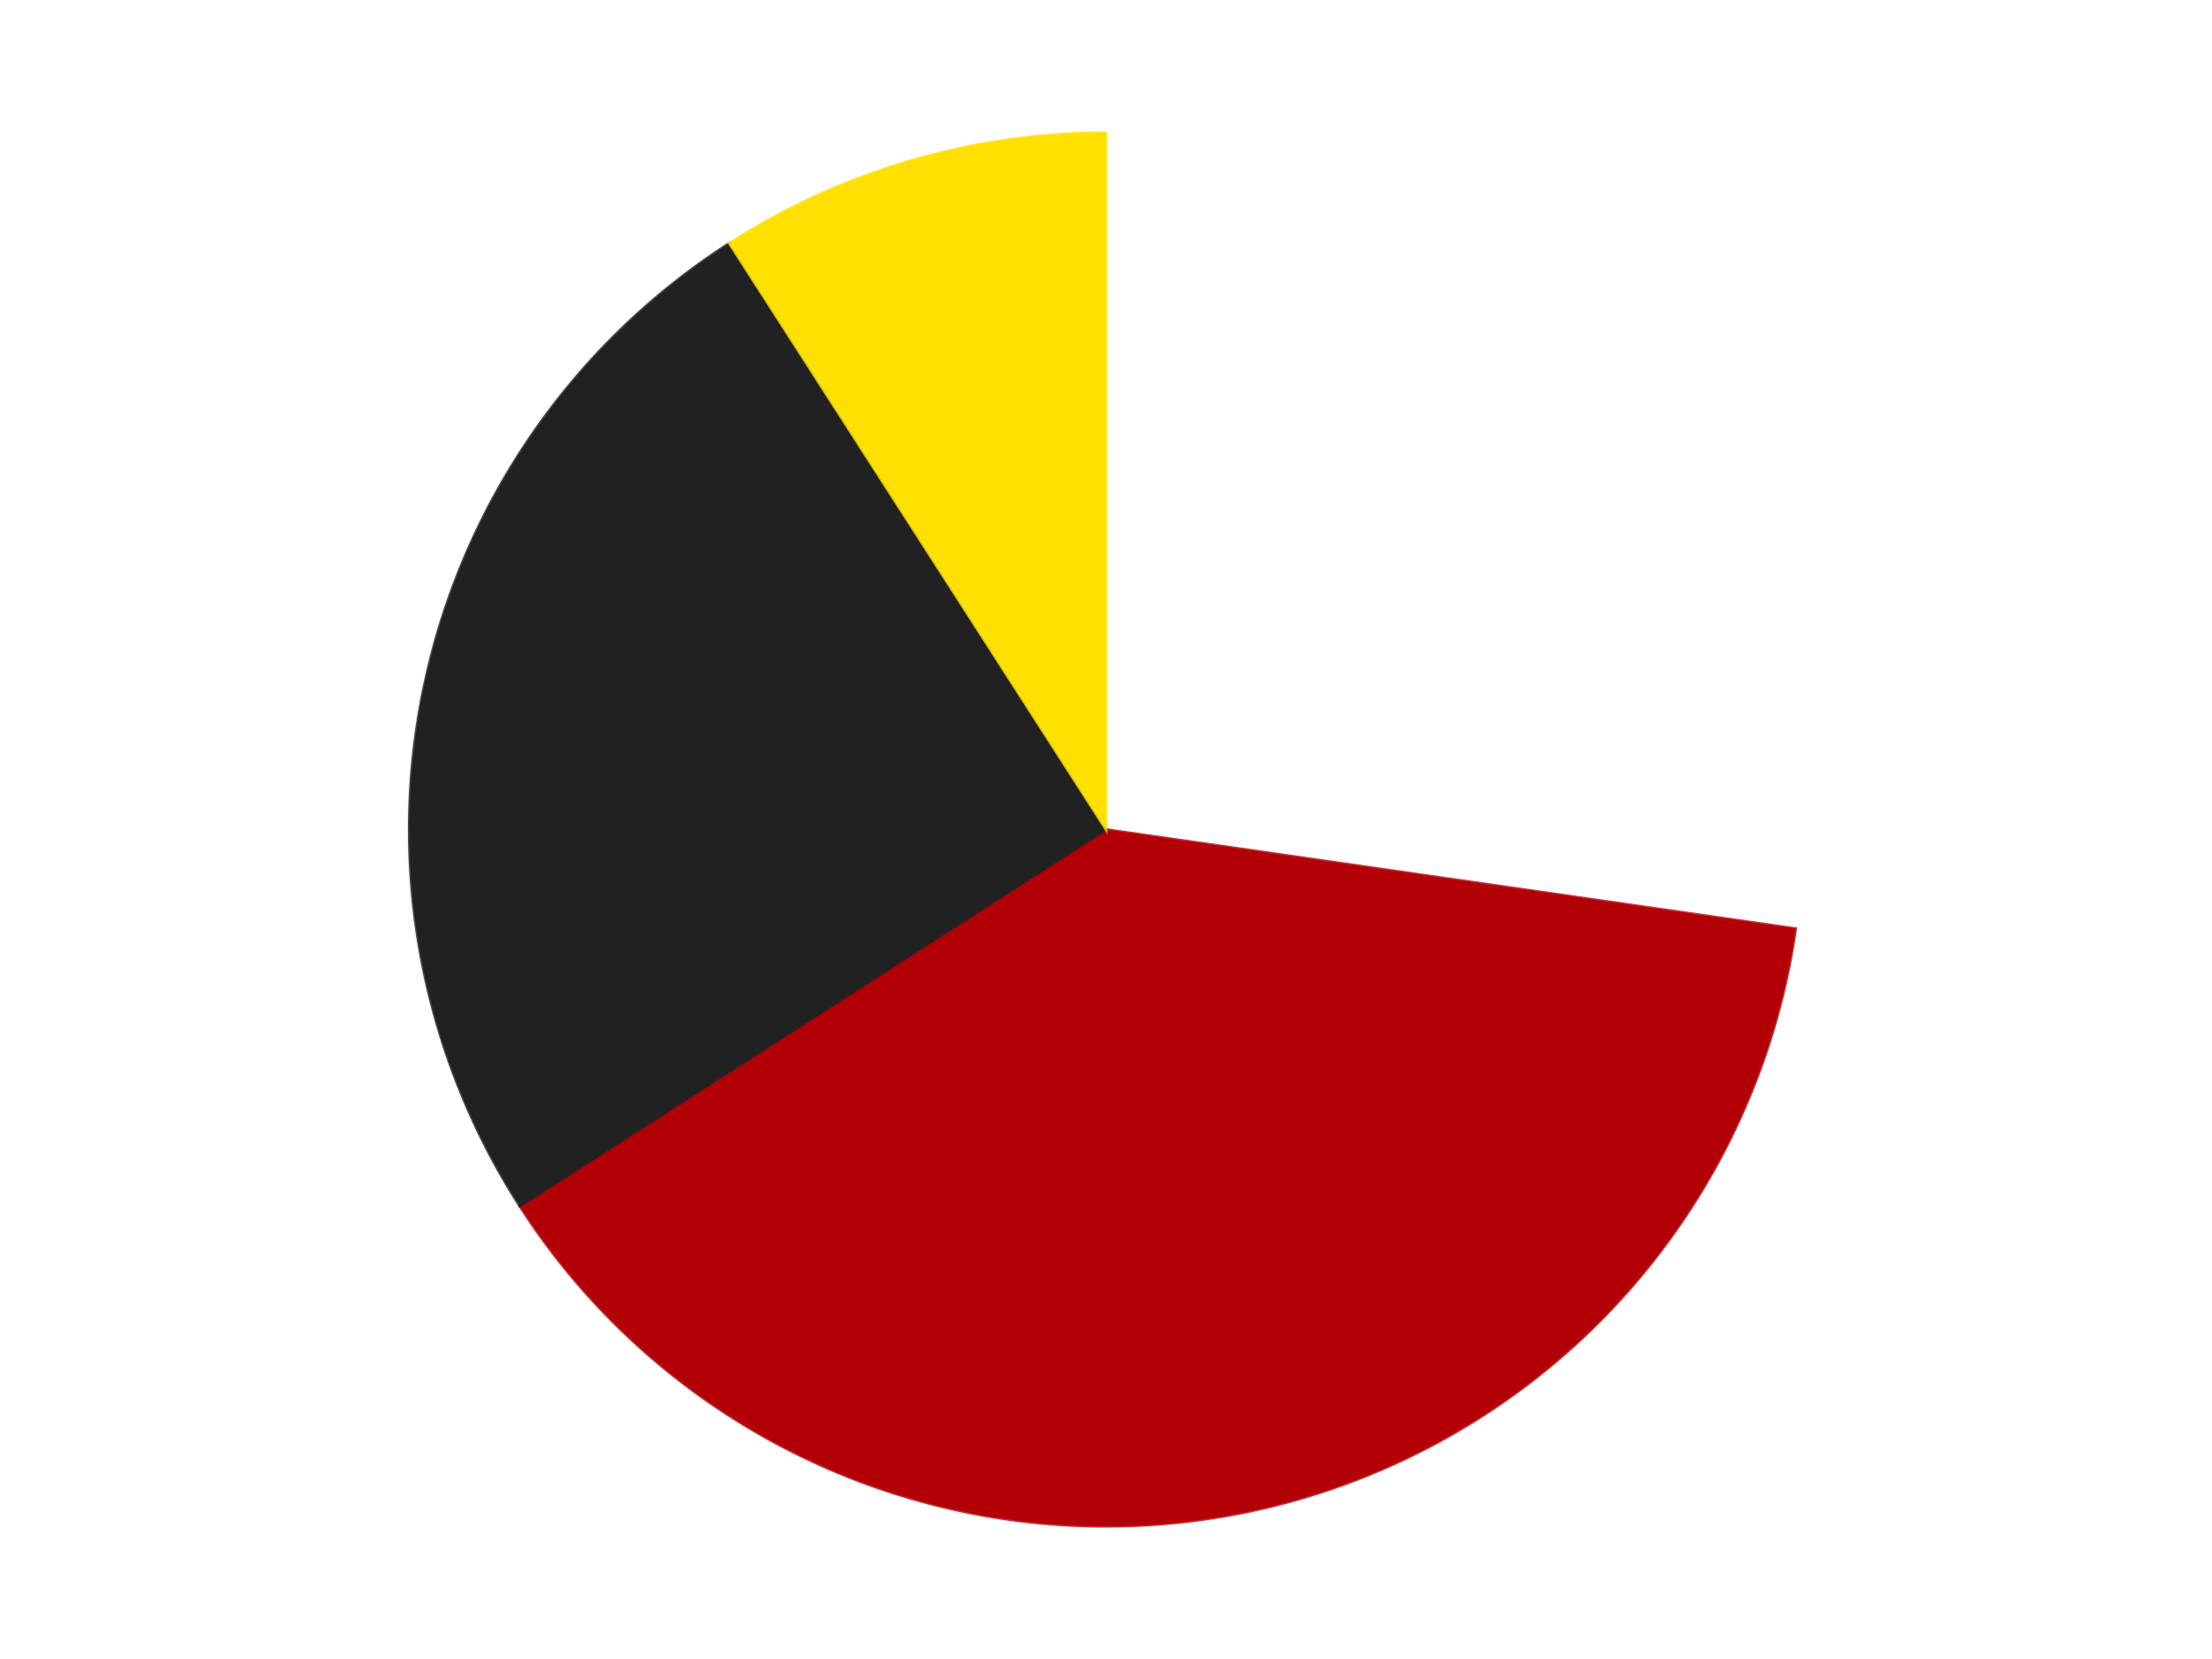 <?xml version='1.0' encoding='utf-8'?>
<svg xmlns="http://www.w3.org/2000/svg" xmlns:xlink="http://www.w3.org/1999/xlink" id="chart-17a173c8-5147-47e2-8127-786b7adec448" class="pygal-chart" viewBox="0 0 800 600"><!--Generated with pygal 3.0.5 (lxml) ©Kozea 2012-2016 on 2024-09-29--><!--http://pygal.org--><!--http://github.com/Kozea/pygal--><defs><style type="text/css">#chart-17a173c8-5147-47e2-8127-786b7adec448{-webkit-user-select:none;-webkit-font-smoothing:antialiased;font-family:Consolas,"Liberation Mono",Menlo,Courier,monospace}#chart-17a173c8-5147-47e2-8127-786b7adec448 .title{font-family:Consolas,"Liberation Mono",Menlo,Courier,monospace;font-size:16px}#chart-17a173c8-5147-47e2-8127-786b7adec448 .legends .legend text{font-family:Consolas,"Liberation Mono",Menlo,Courier,monospace;font-size:14px}#chart-17a173c8-5147-47e2-8127-786b7adec448 .axis text{font-family:Consolas,"Liberation Mono",Menlo,Courier,monospace;font-size:10px}#chart-17a173c8-5147-47e2-8127-786b7adec448 .axis text.major{font-family:Consolas,"Liberation Mono",Menlo,Courier,monospace;font-size:10px}#chart-17a173c8-5147-47e2-8127-786b7adec448 .text-overlay text.value{font-family:Consolas,"Liberation Mono",Menlo,Courier,monospace;font-size:16px}#chart-17a173c8-5147-47e2-8127-786b7adec448 .text-overlay text.label{font-family:Consolas,"Liberation Mono",Menlo,Courier,monospace;font-size:10px}#chart-17a173c8-5147-47e2-8127-786b7adec448 .tooltip{font-family:Consolas,"Liberation Mono",Menlo,Courier,monospace;font-size:14px}#chart-17a173c8-5147-47e2-8127-786b7adec448 text.no_data{font-family:Consolas,"Liberation Mono",Menlo,Courier,monospace;font-size:64px}
#chart-17a173c8-5147-47e2-8127-786b7adec448{background-color:transparent}#chart-17a173c8-5147-47e2-8127-786b7adec448 path,#chart-17a173c8-5147-47e2-8127-786b7adec448 line,#chart-17a173c8-5147-47e2-8127-786b7adec448 rect,#chart-17a173c8-5147-47e2-8127-786b7adec448 circle{-webkit-transition:150ms;-moz-transition:150ms;transition:150ms}#chart-17a173c8-5147-47e2-8127-786b7adec448 .graph &gt; .background{fill:transparent}#chart-17a173c8-5147-47e2-8127-786b7adec448 .plot &gt; .background{fill:transparent}#chart-17a173c8-5147-47e2-8127-786b7adec448 .graph{fill:rgba(0,0,0,.87)}#chart-17a173c8-5147-47e2-8127-786b7adec448 text.no_data{fill:rgba(0,0,0,1)}#chart-17a173c8-5147-47e2-8127-786b7adec448 .title{fill:rgba(0,0,0,1)}#chart-17a173c8-5147-47e2-8127-786b7adec448 .legends .legend text{fill:rgba(0,0,0,.87)}#chart-17a173c8-5147-47e2-8127-786b7adec448 .legends .legend:hover text{fill:rgba(0,0,0,1)}#chart-17a173c8-5147-47e2-8127-786b7adec448 .axis .line{stroke:rgba(0,0,0,1)}#chart-17a173c8-5147-47e2-8127-786b7adec448 .axis .guide.line{stroke:rgba(0,0,0,.54)}#chart-17a173c8-5147-47e2-8127-786b7adec448 .axis .major.line{stroke:rgba(0,0,0,.87)}#chart-17a173c8-5147-47e2-8127-786b7adec448 .axis text.major{fill:rgba(0,0,0,1)}#chart-17a173c8-5147-47e2-8127-786b7adec448 .axis.y .guides:hover .guide.line,#chart-17a173c8-5147-47e2-8127-786b7adec448 .line-graph .axis.x .guides:hover .guide.line,#chart-17a173c8-5147-47e2-8127-786b7adec448 .stackedline-graph .axis.x .guides:hover .guide.line,#chart-17a173c8-5147-47e2-8127-786b7adec448 .xy-graph .axis.x .guides:hover .guide.line{stroke:rgba(0,0,0,1)}#chart-17a173c8-5147-47e2-8127-786b7adec448 .axis .guides:hover text{fill:rgba(0,0,0,1)}#chart-17a173c8-5147-47e2-8127-786b7adec448 .reactive{fill-opacity:1.0;stroke-opacity:.8;stroke-width:1}#chart-17a173c8-5147-47e2-8127-786b7adec448 .ci{stroke:rgba(0,0,0,.87)}#chart-17a173c8-5147-47e2-8127-786b7adec448 .reactive.active,#chart-17a173c8-5147-47e2-8127-786b7adec448 .active .reactive{fill-opacity:0.6;stroke-opacity:.9;stroke-width:4}#chart-17a173c8-5147-47e2-8127-786b7adec448 .ci .reactive.active{stroke-width:1.5}#chart-17a173c8-5147-47e2-8127-786b7adec448 .series text{fill:rgba(0,0,0,1)}#chart-17a173c8-5147-47e2-8127-786b7adec448 .tooltip rect{fill:transparent;stroke:rgba(0,0,0,1);-webkit-transition:opacity 150ms;-moz-transition:opacity 150ms;transition:opacity 150ms}#chart-17a173c8-5147-47e2-8127-786b7adec448 .tooltip .label{fill:rgba(0,0,0,.87)}#chart-17a173c8-5147-47e2-8127-786b7adec448 .tooltip .label{fill:rgba(0,0,0,.87)}#chart-17a173c8-5147-47e2-8127-786b7adec448 .tooltip .legend{font-size:.8em;fill:rgba(0,0,0,.54)}#chart-17a173c8-5147-47e2-8127-786b7adec448 .tooltip .x_label{font-size:.6em;fill:rgba(0,0,0,1)}#chart-17a173c8-5147-47e2-8127-786b7adec448 .tooltip .xlink{font-size:.5em;text-decoration:underline}#chart-17a173c8-5147-47e2-8127-786b7adec448 .tooltip .value{font-size:1.5em}#chart-17a173c8-5147-47e2-8127-786b7adec448 .bound{font-size:.5em}#chart-17a173c8-5147-47e2-8127-786b7adec448 .max-value{font-size:.75em;fill:rgba(0,0,0,.54)}#chart-17a173c8-5147-47e2-8127-786b7adec448 .map-element{fill:transparent;stroke:rgba(0,0,0,.54) !important}#chart-17a173c8-5147-47e2-8127-786b7adec448 .map-element .reactive{fill-opacity:inherit;stroke-opacity:inherit}#chart-17a173c8-5147-47e2-8127-786b7adec448 .color-0,#chart-17a173c8-5147-47e2-8127-786b7adec448 .color-0 a:visited{stroke:#F44336;fill:#F44336}#chart-17a173c8-5147-47e2-8127-786b7adec448 .color-1,#chart-17a173c8-5147-47e2-8127-786b7adec448 .color-1 a:visited{stroke:#3F51B5;fill:#3F51B5}#chart-17a173c8-5147-47e2-8127-786b7adec448 .color-2,#chart-17a173c8-5147-47e2-8127-786b7adec448 .color-2 a:visited{stroke:#009688;fill:#009688}#chart-17a173c8-5147-47e2-8127-786b7adec448 .color-3,#chart-17a173c8-5147-47e2-8127-786b7adec448 .color-3 a:visited{stroke:#FFC107;fill:#FFC107}#chart-17a173c8-5147-47e2-8127-786b7adec448 .text-overlay .color-0 text{fill:black}#chart-17a173c8-5147-47e2-8127-786b7adec448 .text-overlay .color-1 text{fill:black}#chart-17a173c8-5147-47e2-8127-786b7adec448 .text-overlay .color-2 text{fill:black}#chart-17a173c8-5147-47e2-8127-786b7adec448 .text-overlay .color-3 text{fill:black}
#chart-17a173c8-5147-47e2-8127-786b7adec448 text.no_data{text-anchor:middle}#chart-17a173c8-5147-47e2-8127-786b7adec448 .guide.line{fill:none}#chart-17a173c8-5147-47e2-8127-786b7adec448 .centered{text-anchor:middle}#chart-17a173c8-5147-47e2-8127-786b7adec448 .title{text-anchor:middle}#chart-17a173c8-5147-47e2-8127-786b7adec448 .legends .legend text{fill-opacity:1}#chart-17a173c8-5147-47e2-8127-786b7adec448 .axis.x text{text-anchor:middle}#chart-17a173c8-5147-47e2-8127-786b7adec448 .axis.x:not(.web) text[transform]{text-anchor:start}#chart-17a173c8-5147-47e2-8127-786b7adec448 .axis.x:not(.web) text[transform].backwards{text-anchor:end}#chart-17a173c8-5147-47e2-8127-786b7adec448 .axis.y text{text-anchor:end}#chart-17a173c8-5147-47e2-8127-786b7adec448 .axis.y text[transform].backwards{text-anchor:start}#chart-17a173c8-5147-47e2-8127-786b7adec448 .axis.y2 text{text-anchor:start}#chart-17a173c8-5147-47e2-8127-786b7adec448 .axis.y2 text[transform].backwards{text-anchor:end}#chart-17a173c8-5147-47e2-8127-786b7adec448 .axis .guide.line{stroke-dasharray:4,4;stroke:black}#chart-17a173c8-5147-47e2-8127-786b7adec448 .axis .major.guide.line{stroke-dasharray:6,6;stroke:black}#chart-17a173c8-5147-47e2-8127-786b7adec448 .horizontal .axis.y .guide.line,#chart-17a173c8-5147-47e2-8127-786b7adec448 .horizontal .axis.y2 .guide.line,#chart-17a173c8-5147-47e2-8127-786b7adec448 .vertical .axis.x .guide.line{opacity:0}#chart-17a173c8-5147-47e2-8127-786b7adec448 .horizontal .axis.always_show .guide.line,#chart-17a173c8-5147-47e2-8127-786b7adec448 .vertical .axis.always_show .guide.line{opacity:1 !important}#chart-17a173c8-5147-47e2-8127-786b7adec448 .axis.y .guides:hover .guide.line,#chart-17a173c8-5147-47e2-8127-786b7adec448 .axis.y2 .guides:hover .guide.line,#chart-17a173c8-5147-47e2-8127-786b7adec448 .axis.x .guides:hover .guide.line{opacity:1}#chart-17a173c8-5147-47e2-8127-786b7adec448 .axis .guides:hover text{opacity:1}#chart-17a173c8-5147-47e2-8127-786b7adec448 .nofill{fill:none}#chart-17a173c8-5147-47e2-8127-786b7adec448 .subtle-fill{fill-opacity:.2}#chart-17a173c8-5147-47e2-8127-786b7adec448 .dot{stroke-width:1px;fill-opacity:1;stroke-opacity:1}#chart-17a173c8-5147-47e2-8127-786b7adec448 .dot.active{stroke-width:5px}#chart-17a173c8-5147-47e2-8127-786b7adec448 .dot.negative{fill:transparent}#chart-17a173c8-5147-47e2-8127-786b7adec448 text,#chart-17a173c8-5147-47e2-8127-786b7adec448 tspan{stroke:none !important}#chart-17a173c8-5147-47e2-8127-786b7adec448 .series text.active{opacity:1}#chart-17a173c8-5147-47e2-8127-786b7adec448 .tooltip rect{fill-opacity:.95;stroke-width:.5}#chart-17a173c8-5147-47e2-8127-786b7adec448 .tooltip text{fill-opacity:1}#chart-17a173c8-5147-47e2-8127-786b7adec448 .showable{visibility:hidden}#chart-17a173c8-5147-47e2-8127-786b7adec448 .showable.shown{visibility:visible}#chart-17a173c8-5147-47e2-8127-786b7adec448 .gauge-background{fill:rgba(229,229,229,1);stroke:none}#chart-17a173c8-5147-47e2-8127-786b7adec448 .bg-lines{stroke:transparent;stroke-width:2px}</style><script type="text/javascript">window.pygal = window.pygal || {};window.pygal.config = window.pygal.config || {};window.pygal.config['17a173c8-5147-47e2-8127-786b7adec448'] = {"allow_interruptions": false, "box_mode": "extremes", "classes": ["pygal-chart"], "css": ["file://style.css", "file://graph.css"], "defs": [], "disable_xml_declaration": false, "dots_size": 2.5, "dynamic_print_values": false, "explicit_size": false, "fill": false, "force_uri_protocol": "https", "formatter": null, "half_pie": false, "height": 600, "include_x_axis": false, "inner_radius": 0, "interpolate": null, "interpolation_parameters": {}, "interpolation_precision": 250, "inverse_y_axis": false, "js": ["//kozea.github.io/pygal.js/2.0.x/pygal-tooltips.min.js"], "legend_at_bottom": false, "legend_at_bottom_columns": null, "legend_box_size": 12, "logarithmic": false, "margin": 20, "margin_bottom": null, "margin_left": null, "margin_right": null, "margin_top": null, "max_scale": 16, "min_scale": 4, "missing_value_fill_truncation": "x", "no_data_text": "No data", "no_prefix": false, "order_min": null, "pretty_print": false, "print_labels": false, "print_values": false, "print_values_position": "center", "print_zeroes": true, "range": null, "rounded_bars": null, "secondary_range": null, "show_dots": true, "show_legend": false, "show_minor_x_labels": true, "show_minor_y_labels": true, "show_only_major_dots": false, "show_x_guides": false, "show_x_labels": true, "show_y_guides": true, "show_y_labels": true, "spacing": 10, "stack_from_top": false, "strict": false, "stroke": true, "stroke_style": null, "style": {"background": "transparent", "ci_colors": [], "colors": ["#F44336", "#3F51B5", "#009688", "#FFC107", "#FF5722", "#9C27B0", "#03A9F4", "#8BC34A", "#FF9800", "#E91E63", "#2196F3", "#4CAF50", "#FFEB3B", "#673AB7", "#00BCD4", "#CDDC39", "#9E9E9E", "#607D8B"], "dot_opacity": "1", "font_family": "Consolas, \"Liberation Mono\", Menlo, Courier, monospace", "foreground": "rgba(0, 0, 0, .87)", "foreground_strong": "rgba(0, 0, 0, 1)", "foreground_subtle": "rgba(0, 0, 0, .54)", "guide_stroke_color": "black", "guide_stroke_dasharray": "4,4", "label_font_family": "Consolas, \"Liberation Mono\", Menlo, Courier, monospace", "label_font_size": 10, "legend_font_family": "Consolas, \"Liberation Mono\", Menlo, Courier, monospace", "legend_font_size": 14, "major_guide_stroke_color": "black", "major_guide_stroke_dasharray": "6,6", "major_label_font_family": "Consolas, \"Liberation Mono\", Menlo, Courier, monospace", "major_label_font_size": 10, "no_data_font_family": "Consolas, \"Liberation Mono\", Menlo, Courier, monospace", "no_data_font_size": 64, "opacity": "1.0", "opacity_hover": "0.6", "plot_background": "transparent", "stroke_opacity": ".8", "stroke_opacity_hover": ".9", "stroke_width": "1", "stroke_width_hover": "4", "title_font_family": "Consolas, \"Liberation Mono\", Menlo, Courier, monospace", "title_font_size": 16, "tooltip_font_family": "Consolas, \"Liberation Mono\", Menlo, Courier, monospace", "tooltip_font_size": 14, "transition": "150ms", "value_background": "rgba(229, 229, 229, 1)", "value_colors": [], "value_font_family": "Consolas, \"Liberation Mono\", Menlo, Courier, monospace", "value_font_size": 16, "value_label_font_family": "Consolas, \"Liberation Mono\", Menlo, Courier, monospace", "value_label_font_size": 10}, "title": null, "tooltip_border_radius": 0, "tooltip_fancy_mode": true, "truncate_label": null, "truncate_legend": null, "width": 800, "x_label_rotation": 0, "x_labels": null, "x_labels_major": null, "x_labels_major_count": null, "x_labels_major_every": null, "x_title": null, "xrange": null, "y_label_rotation": 0, "y_labels": null, "y_labels_major": null, "y_labels_major_count": null, "y_labels_major_every": null, "y_title": null, "zero": 0, "legends": ["White", "Red", "Black", "Yellow"]}</script><script type="text/javascript" xlink:href="https://kozea.github.io/pygal.js/2.0.x/pygal-tooltips.min.js"/></defs><title>Pygal</title><g class="graph pie-graph vertical"><rect x="0" y="0" width="800" height="600" class="background"/><g transform="translate(20, 20)" class="plot"><rect x="0" y="0" width="760" height="560" class="background"/><g class="series serie-0 color-0"><g class="slices"><g class="slice" style="fill: #FFFFFF; stroke: #FFFFFF"><path d="M380 28 A252 252 0 0 1 629.435 315.863 L380 280 A0 0 0 0 0 380 280 z" class="slice reactive tooltip-trigger"/><desc class="value">12</desc><desc class="x centered">475.22444636863656</desc><desc class="y centered">197.4875475228941</desc></g></g></g><g class="series serie-1 color-1"><g class="slices"><g class="slice" style="fill: #B30006; stroke: #B30006"><path d="M629.435 315.863 A252 252 0 0 1 168.004 416.241 L380 280 A0 0 0 0 0 380 280 z" class="slice reactive tooltip-trigger"/><desc class="value">17</desc><desc class="x centered">406.7832264836751</desc><desc class="y centered">403.1205051123661</desc></g></g></g><g class="series serie-2 color-2"><g class="slices"><g class="slice" style="fill: #212121; stroke: #212121"><path d="M168.004 416.241 A252 252 0 0 1 243.759 68.004 L380 280 A0 0 0 0 0 380 280 z" class="slice reactive tooltip-trigger"/><desc class="value">11</desc><desc class="x centered">256.8794948876339</desc><desc class="y centered">253.21677351632493</desc></g></g></g><g class="series serie-3 color-3"><g class="slices"><g class="slice" style="fill: #FFE001; stroke: #FFE001"><path d="M243.759 68.004 A252 252 0 0 1 380 28 L380 280 A0 0 0 0 0 380 280 z" class="slice reactive tooltip-trigger"/><desc class="value">4</desc><desc class="x centered">344.50169783797986</desc><desc class="y centered">159.10388532457333</desc></g></g></g></g><g class="titles"/><g transform="translate(20, 20)" class="plot overlay"><g class="series serie-0 color-0"/><g class="series serie-1 color-1"/><g class="series serie-2 color-2"/><g class="series serie-3 color-3"/></g><g transform="translate(20, 20)" class="plot text-overlay"><g class="series serie-0 color-0"/><g class="series serie-1 color-1"/><g class="series serie-2 color-2"/><g class="series serie-3 color-3"/></g><g transform="translate(20, 20)" class="plot tooltip-overlay"><g transform="translate(0 0)" style="opacity: 0" class="tooltip"><rect rx="0" ry="0" width="0" height="0" class="tooltip-box"/><g class="text"/></g></g></g></svg>